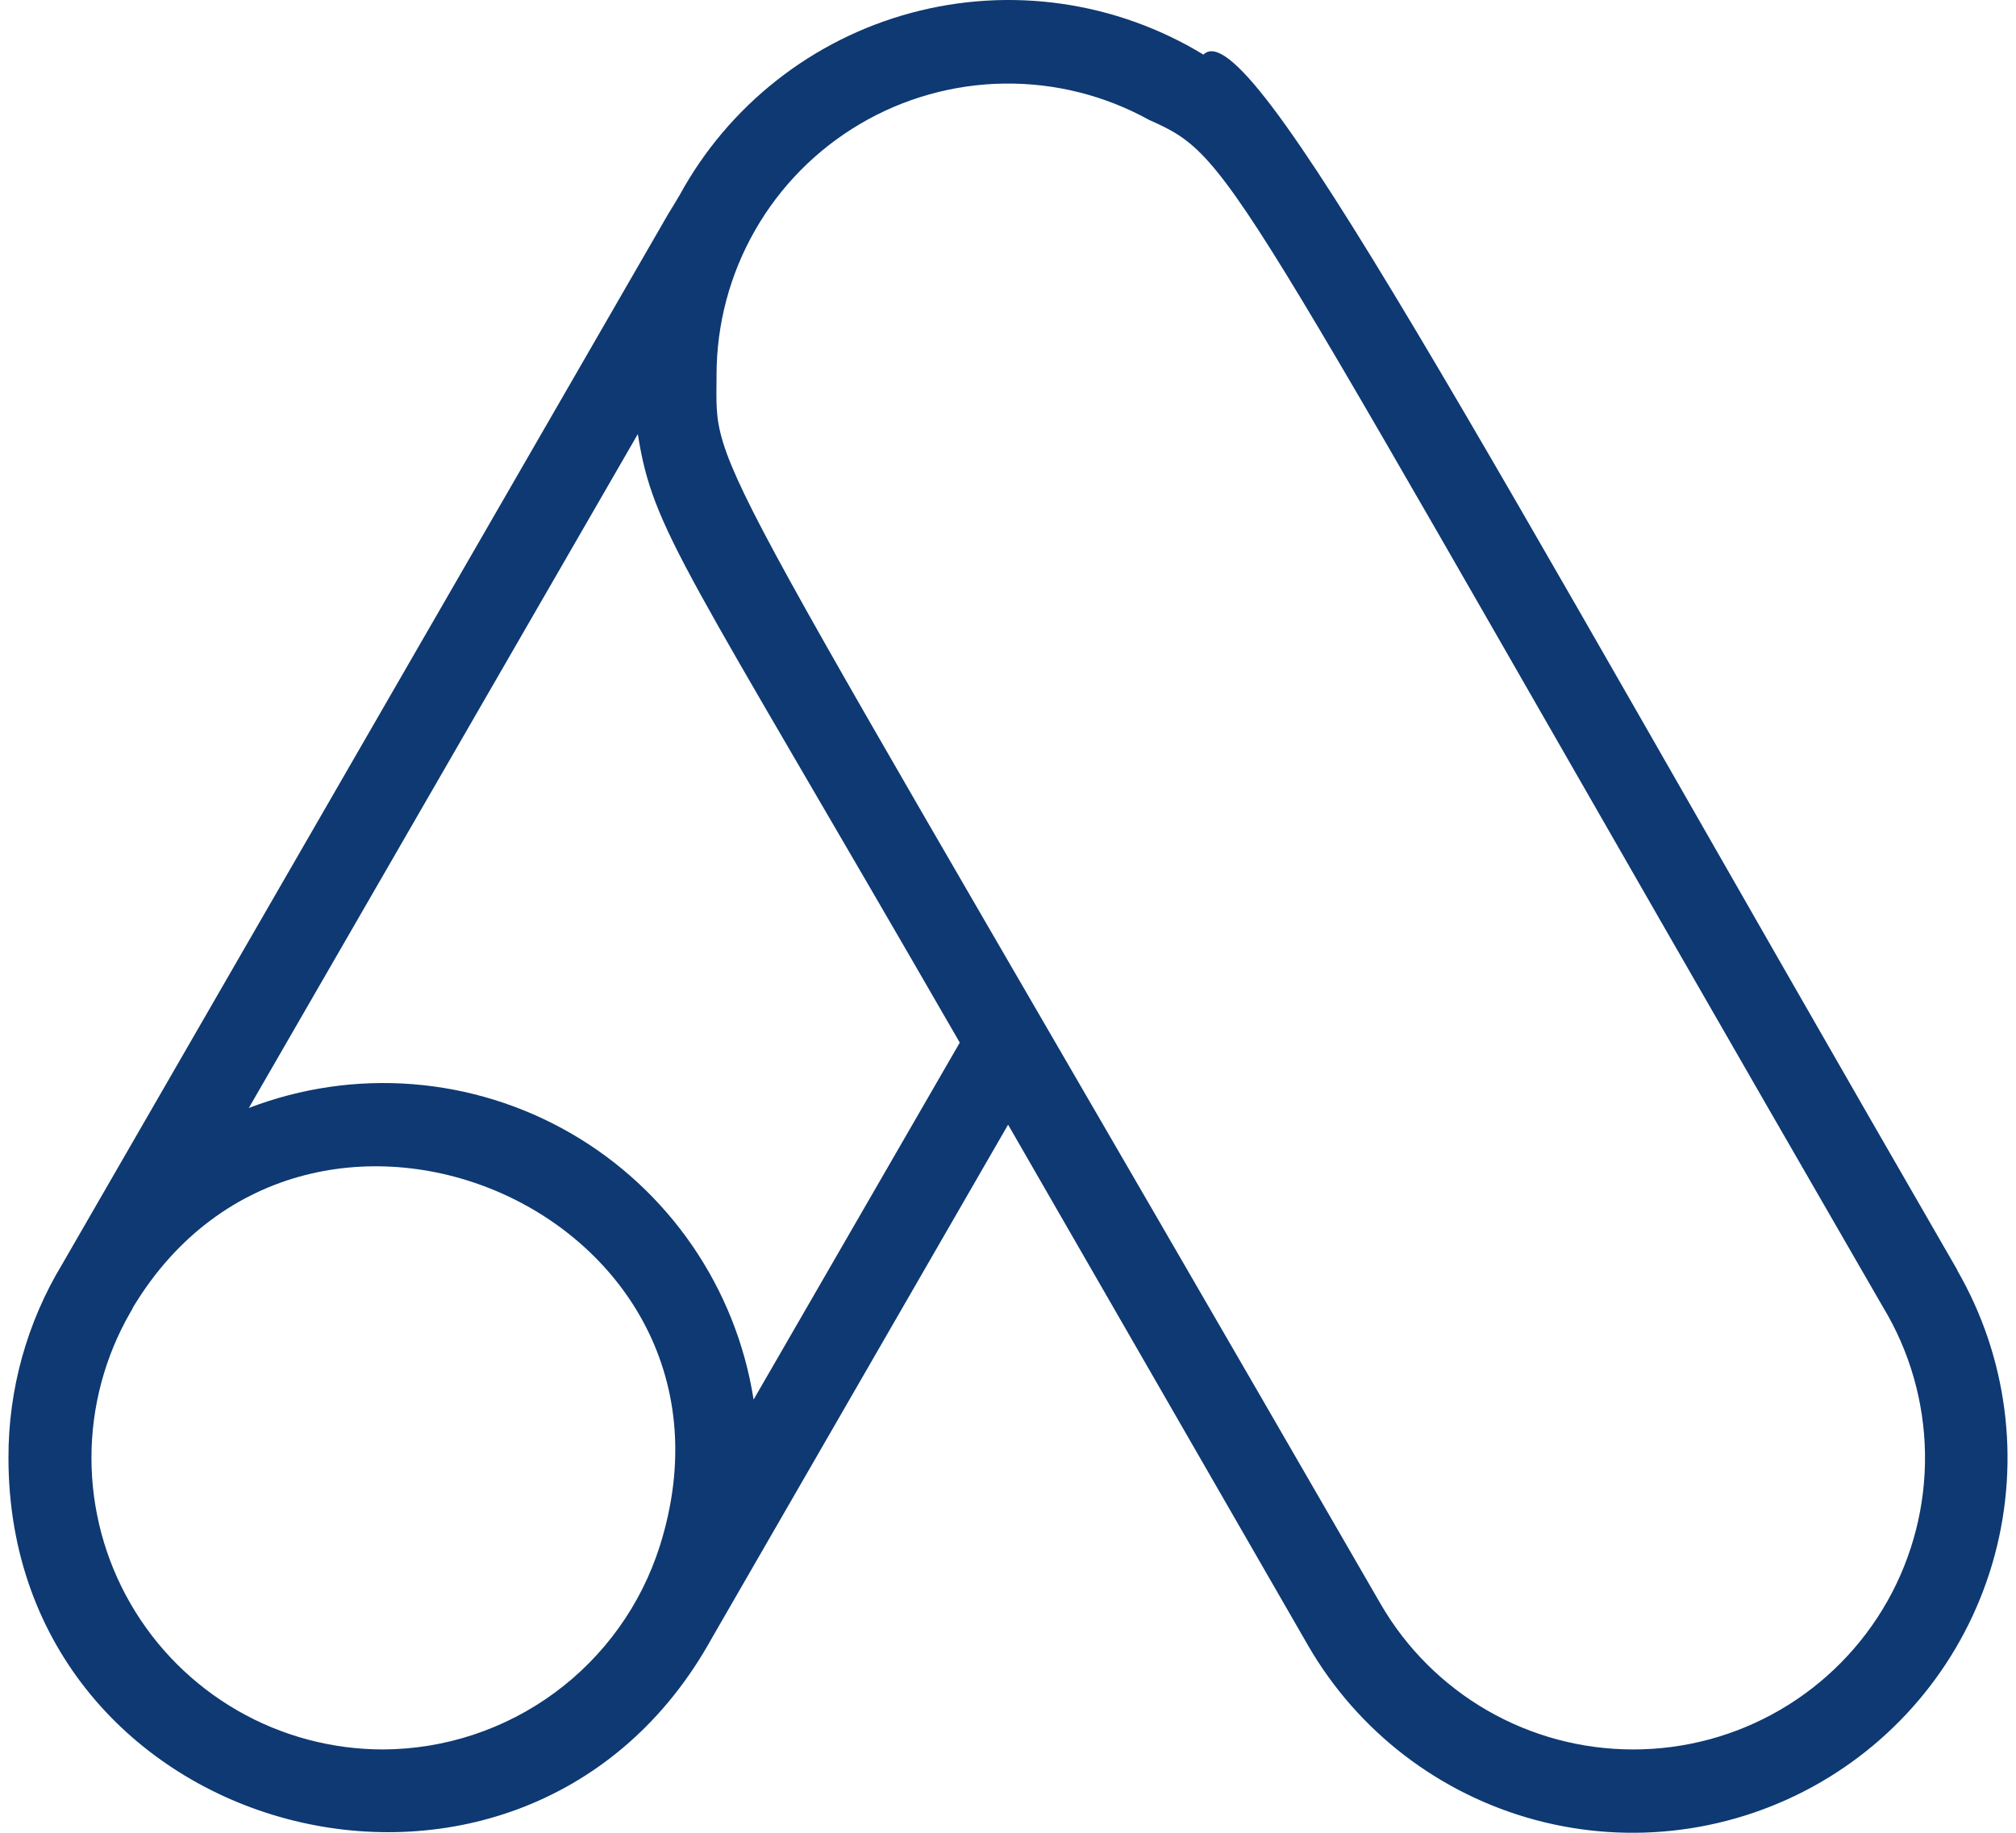 <svg xmlns="http://www.w3.org/2000/svg" width="110" height="100" viewBox="0 0 110 100" fill="none">
                <path d="M106.798 69.295C80.39 23.57 68.164 0.481 65.664 2.98C63.299 1.542 60.668 0.598 57.928 0.206C55.188 -0.186 52.397 -0.018 49.724 0.701C47.052 1.419 44.552 2.672 42.378 4.384C40.203 6.096 38.399 8.232 37.074 10.662C33.62 16.571 49.483 -10.883 3.394 68.977C1.467 72.165 0.452 75.82 0.462 79.545C0.462 100.43 28.234 107.771 38.62 89.772C40.233 86.954 32.802 99.862 55.005 61.364L71.368 89.772C74.08 94.47 78.548 97.898 83.788 99.303C89.028 100.707 94.611 99.972 99.31 97.26C104.008 94.548 107.436 90.08 108.841 84.84C110.245 79.6 109.51 74.016 106.798 69.318V69.295ZM20.916 95.453C18.122 95.456 15.376 94.724 12.956 93.329C10.535 91.934 8.524 89.926 7.126 87.507C5.727 85.088 4.991 82.343 4.99 79.549C4.989 76.755 5.724 74.01 7.121 71.591C7.18 71.495 7.233 71.397 7.28 71.295C16.848 55.501 41.71 66.25 36.006 84.34C34.991 87.551 32.983 90.358 30.271 92.355C27.559 94.352 24.284 95.437 20.916 95.453ZM41.119 76.363C40.645 73.351 39.503 70.483 37.777 67.969C36.051 65.456 33.785 63.359 31.145 61.834C28.504 60.309 25.556 59.394 22.516 59.155C19.476 58.917 16.422 59.361 13.575 60.455L34.802 23.684C35.642 29.002 37.233 30.638 52.369 56.887L41.119 76.363ZM89.094 95.453C86.303 95.452 83.56 94.717 81.143 93.321C78.726 91.924 76.718 89.917 75.322 87.499C37.688 22.32 39.097 26.184 39.097 20.457C39.099 17.69 39.822 14.971 41.196 12.569C42.57 10.166 44.547 8.164 46.931 6.76C49.316 5.355 52.025 4.597 54.792 4.56C57.559 4.523 60.288 5.208 62.709 6.548C67.527 8.685 66.8 9.094 102.73 71.295C104.195 73.71 104.99 76.472 105.034 79.296C105.078 82.12 104.37 84.905 102.982 87.365C101.593 89.824 99.575 91.87 97.135 93.291C94.694 94.713 91.919 95.459 89.094 95.453Z" fill="#0E3972"></path>
              </svg>